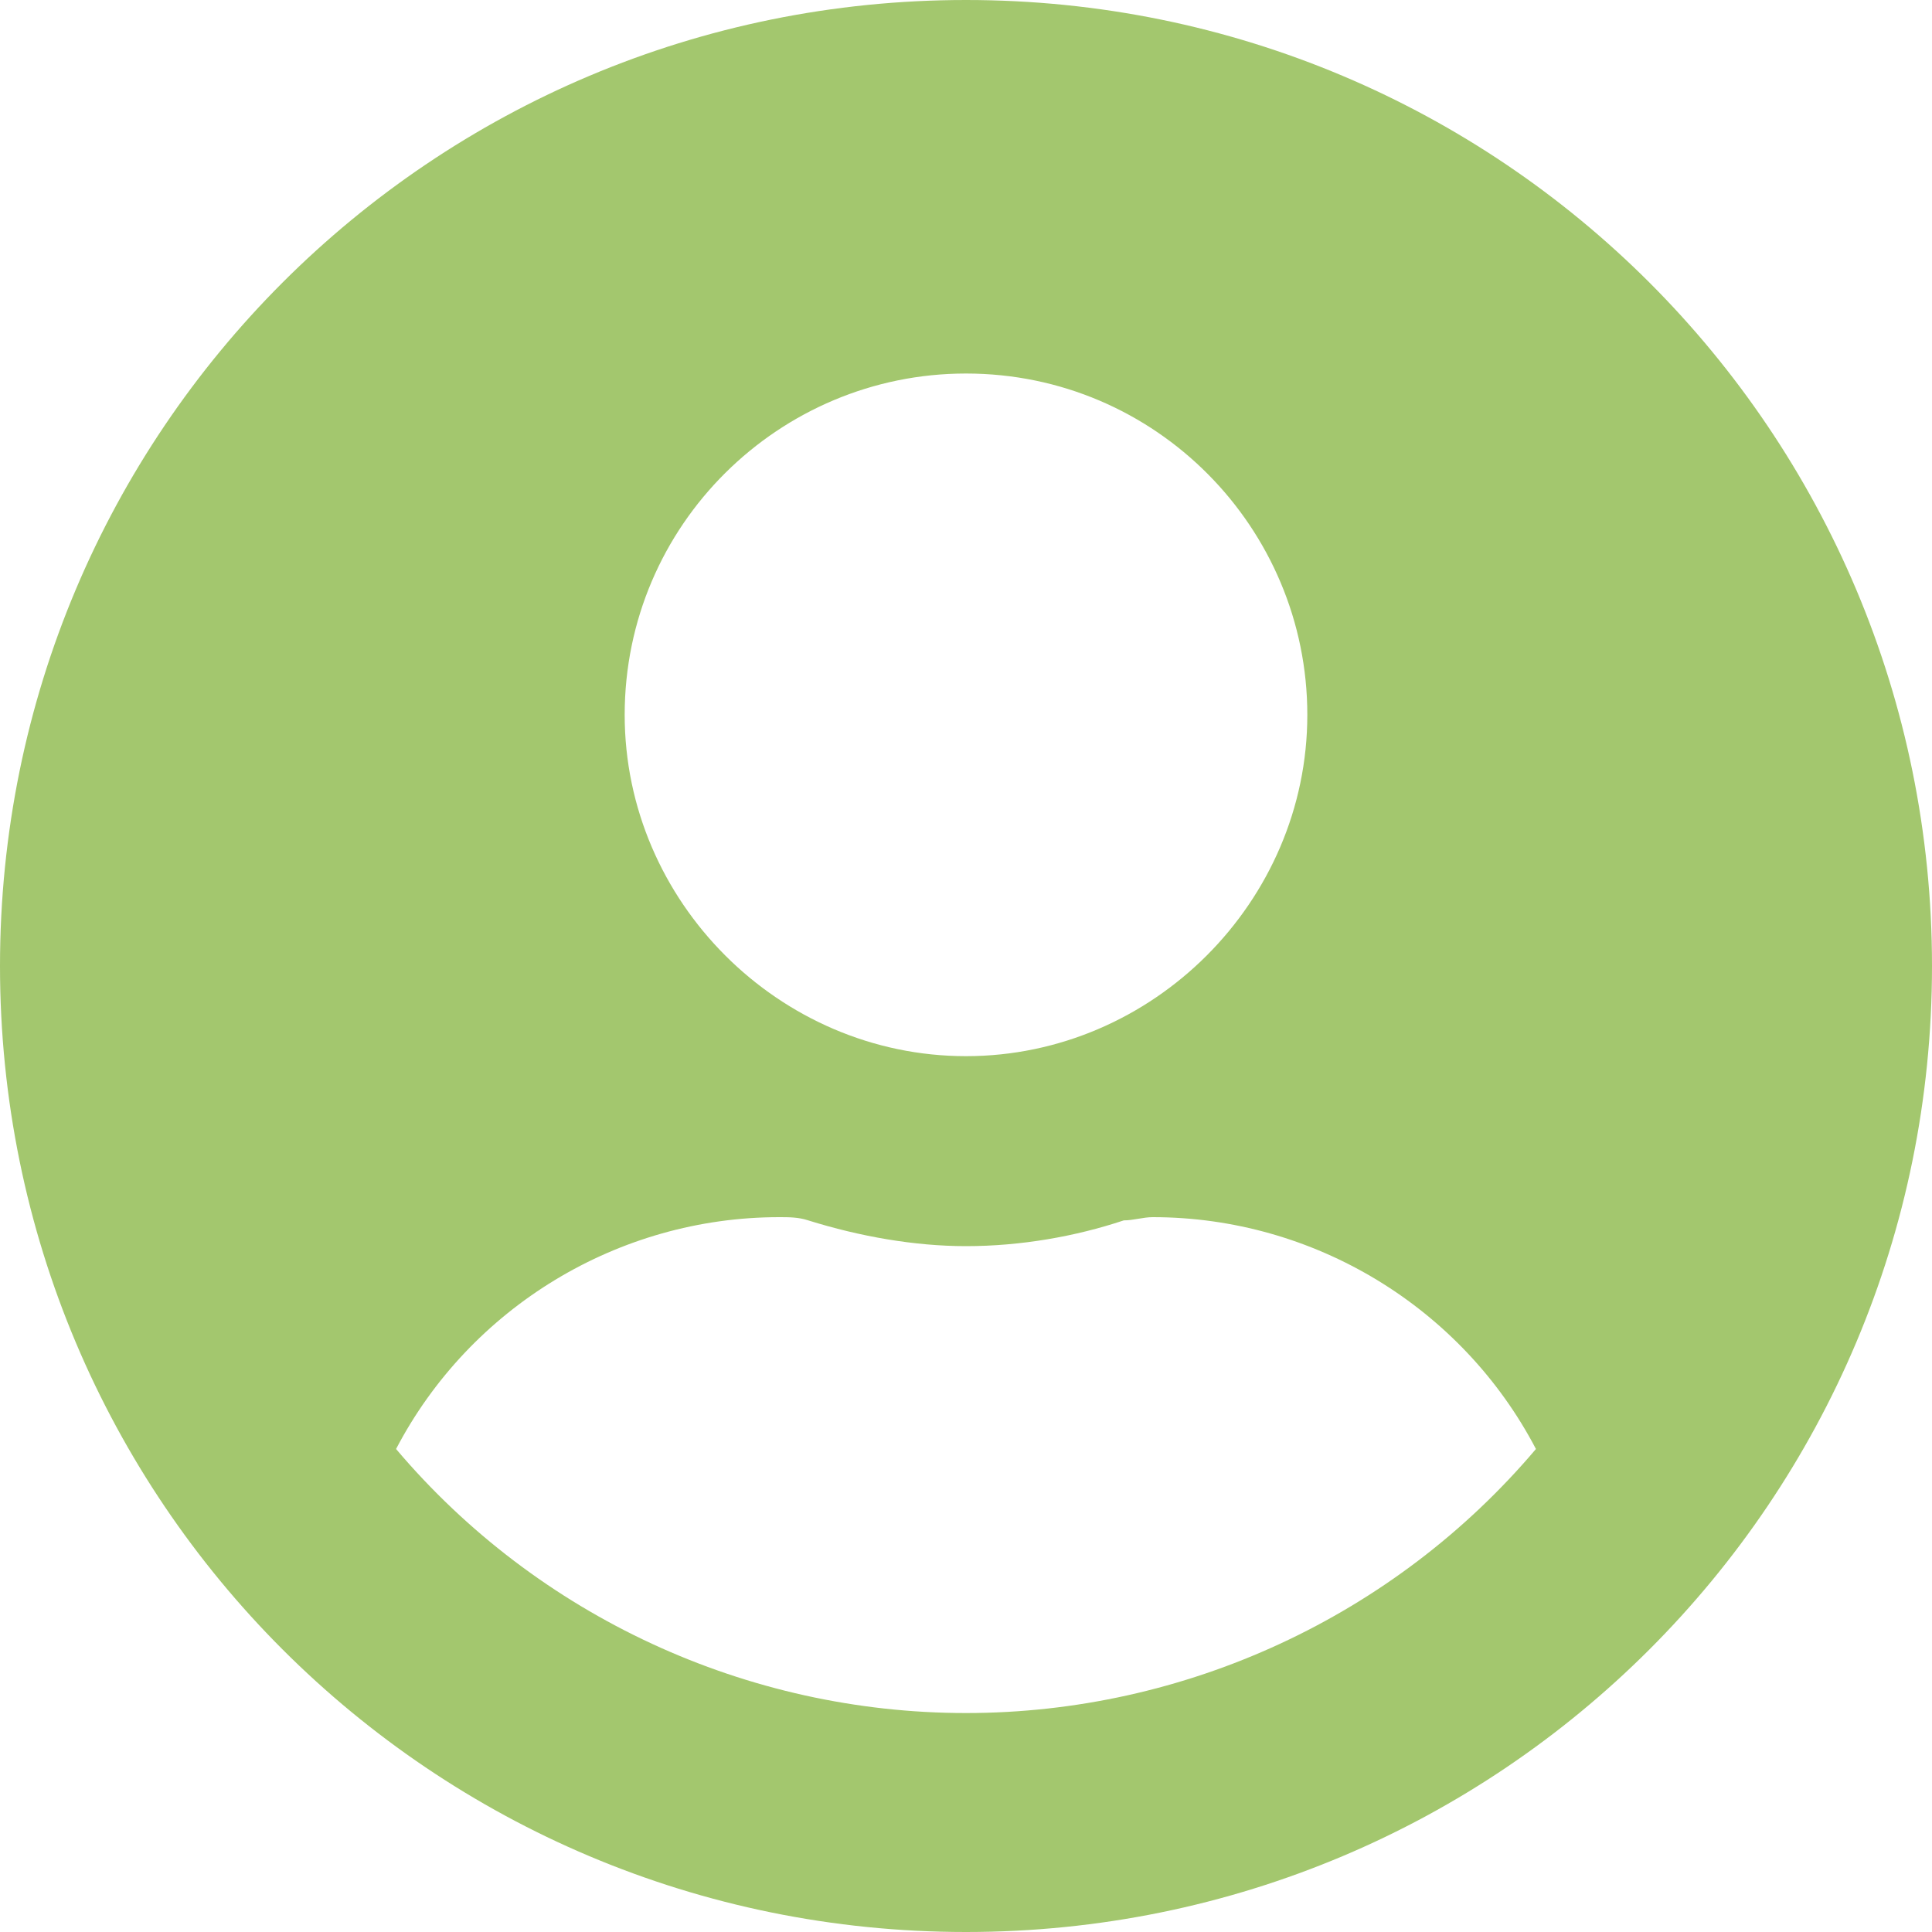 <?xml version="1.0" encoding="UTF-8"?>
<svg xmlns="http://www.w3.org/2000/svg" version="1.1" viewBox="0 0 60 60">
  <defs>
    <style>
      .cls-1 {
        fill: #a3c76e;
      }
    </style>
  </defs>
  <!-- Generator: Adobe Illustrator 28.6.0, SVG Export Plug-In . SVG Version: 1.2.0 Build 709)  -->
  <g>
    <g id="_レイヤー_1" data-name="レイヤー_1">
      <path id="Icon_awesome-user-circle" class="cls-1" d="M30,0C13.4,0,0,13.4,0,30s13.4,30,30,30,30-13.4,30-30h0C60,13.4,46.6,0,30,0c0,0,0,0,0,0ZM30,11.6c5.9,0,10.6,4.8,10.6,10.6s-4.8,10.6-10.6,10.6-10.6-4.8-10.6-10.6h0c0-5.9,4.8-10.6,10.6-10.6h0ZM30,53.2c-6.8,0-13.3-3-17.7-8.2,2.3-4.4,6.9-7.2,11.9-7.2.3,0,.6,0,.9.1,1.6.5,3.3.8,4.9.8,1.7,0,3.4-.3,4.9-.8.3,0,.6-.1.9-.1,5,0,9.6,2.8,11.9,7.2-4.4,5.2-10.9,8.2-17.7,8.2h0Z"/>
    </g>
  </g>
</svg>